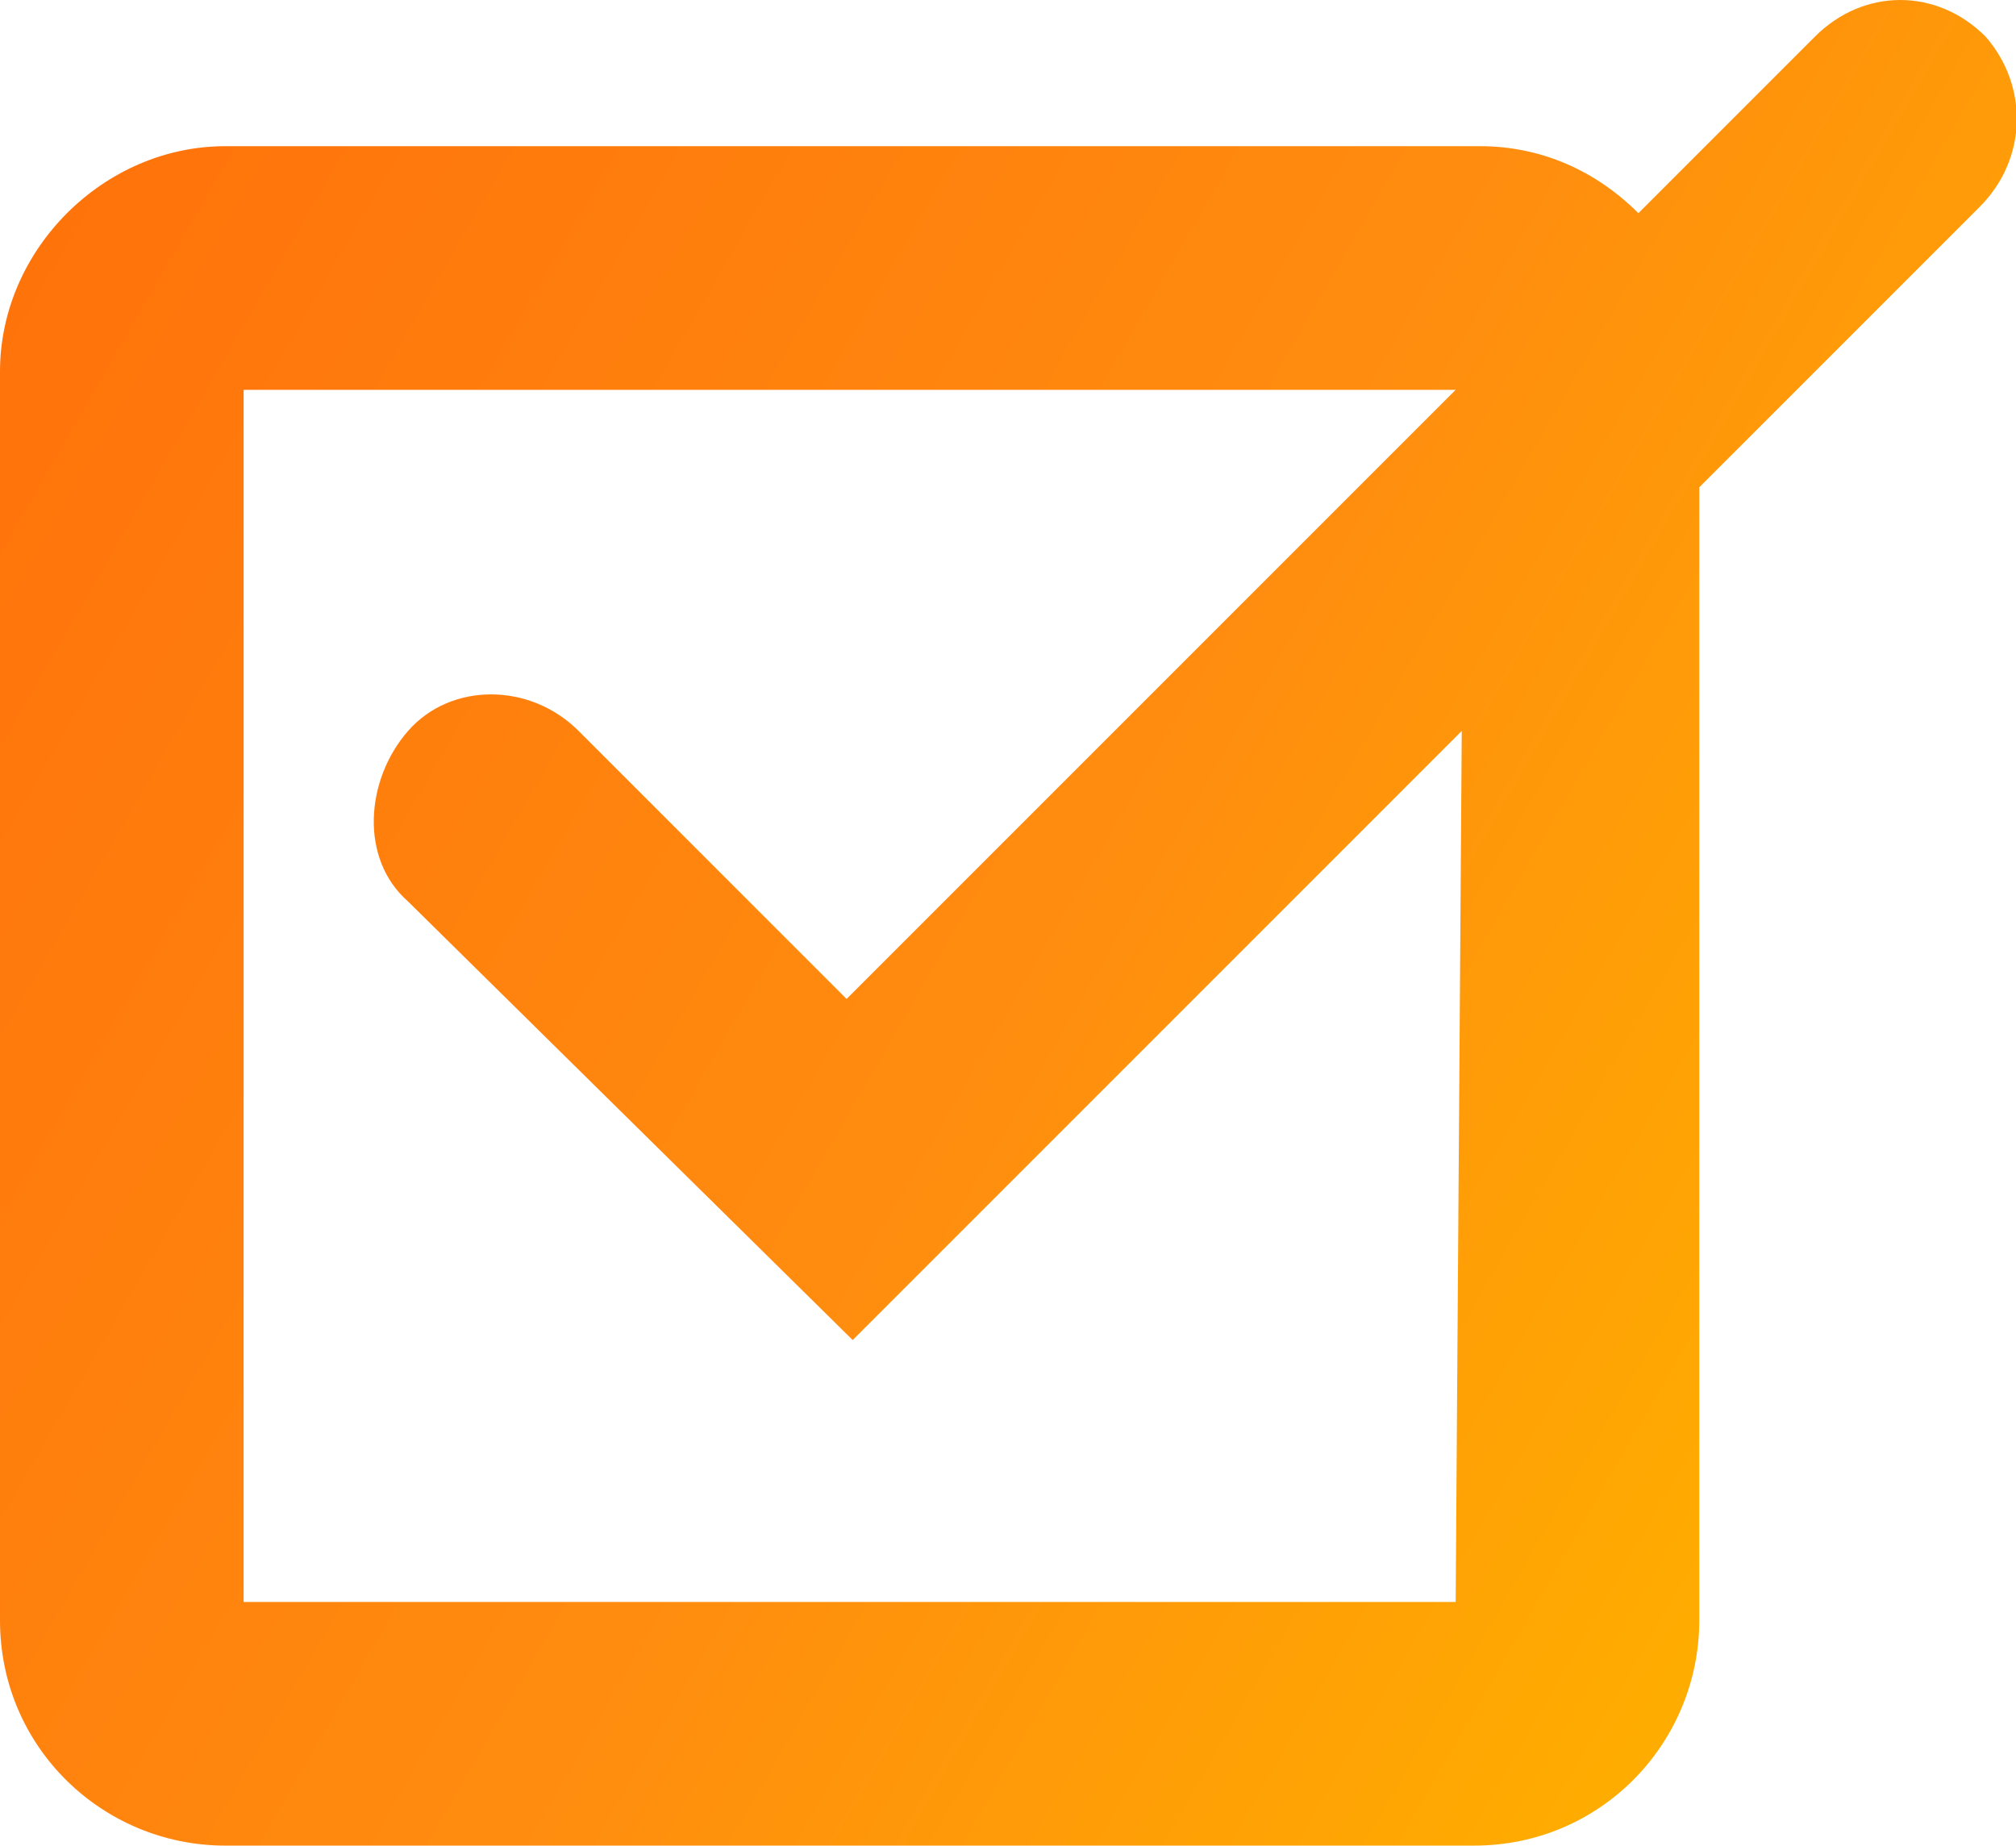 <?xml version="1.0" encoding="utf-8"?>
<!-- Generator: Adobe Illustrator 28.3.0, SVG Export Plug-In . SVG Version: 6.00 Build 0)  -->
<svg version="1.1" id="Layer_1" xmlns="http://www.w3.org/2000/svg" xmlns:xlink="http://www.w3.org/1999/xlink" x="0px" y="0px"
	 viewBox="0 0 33.1 30.3" style="enable-background:new 0 0 33.1 30.3;" xml:space="preserve">
<style type="text/css">
	.st0{fill:url(#SVGID_1_);}
</style>
<linearGradient id="SVGID_1_" gradientUnits="userSpaceOnUse" x1="-4.697932e-02" y1="26.799" x2="30.631" y2="9.086" gradientTransform="matrix(1 0 0 -1 0 32)">
	<stop  offset="0" style="stop-color:#FF730B"/>
	<stop  offset="0.56" style="stop-color:#FF8C0F"/>
	<stop  offset="0.99" style="stop-color:#FFAC00"/>
</linearGradient>
<path class="st0" d="M32.6,0.6c-0.8-0.8-2-0.8-2.8,0l-2.9,2.9c-0.7-0.7-1.6-1.1-2.6-1.1H3.7C1.7,2.4,0,4.1,0,6.1v20.5
	c0,2.1,1.7,3.7,3.7,3.7h20.5c2.1,0,3.7-1.7,3.7-3.7V8l4.6-4.6C33.3,2.6,33.3,1.4,32.6,0.6L32.6,0.6z M23.9,26.3H4V6.4h19.9l-10,10
	l-4.4-4.4c-0.8-0.8-2.1-0.8-2.8,0s-0.8,2.1,0,2.8L14,22l10-10L23.9,26.3L23.9,26.3z"/>
</svg>
